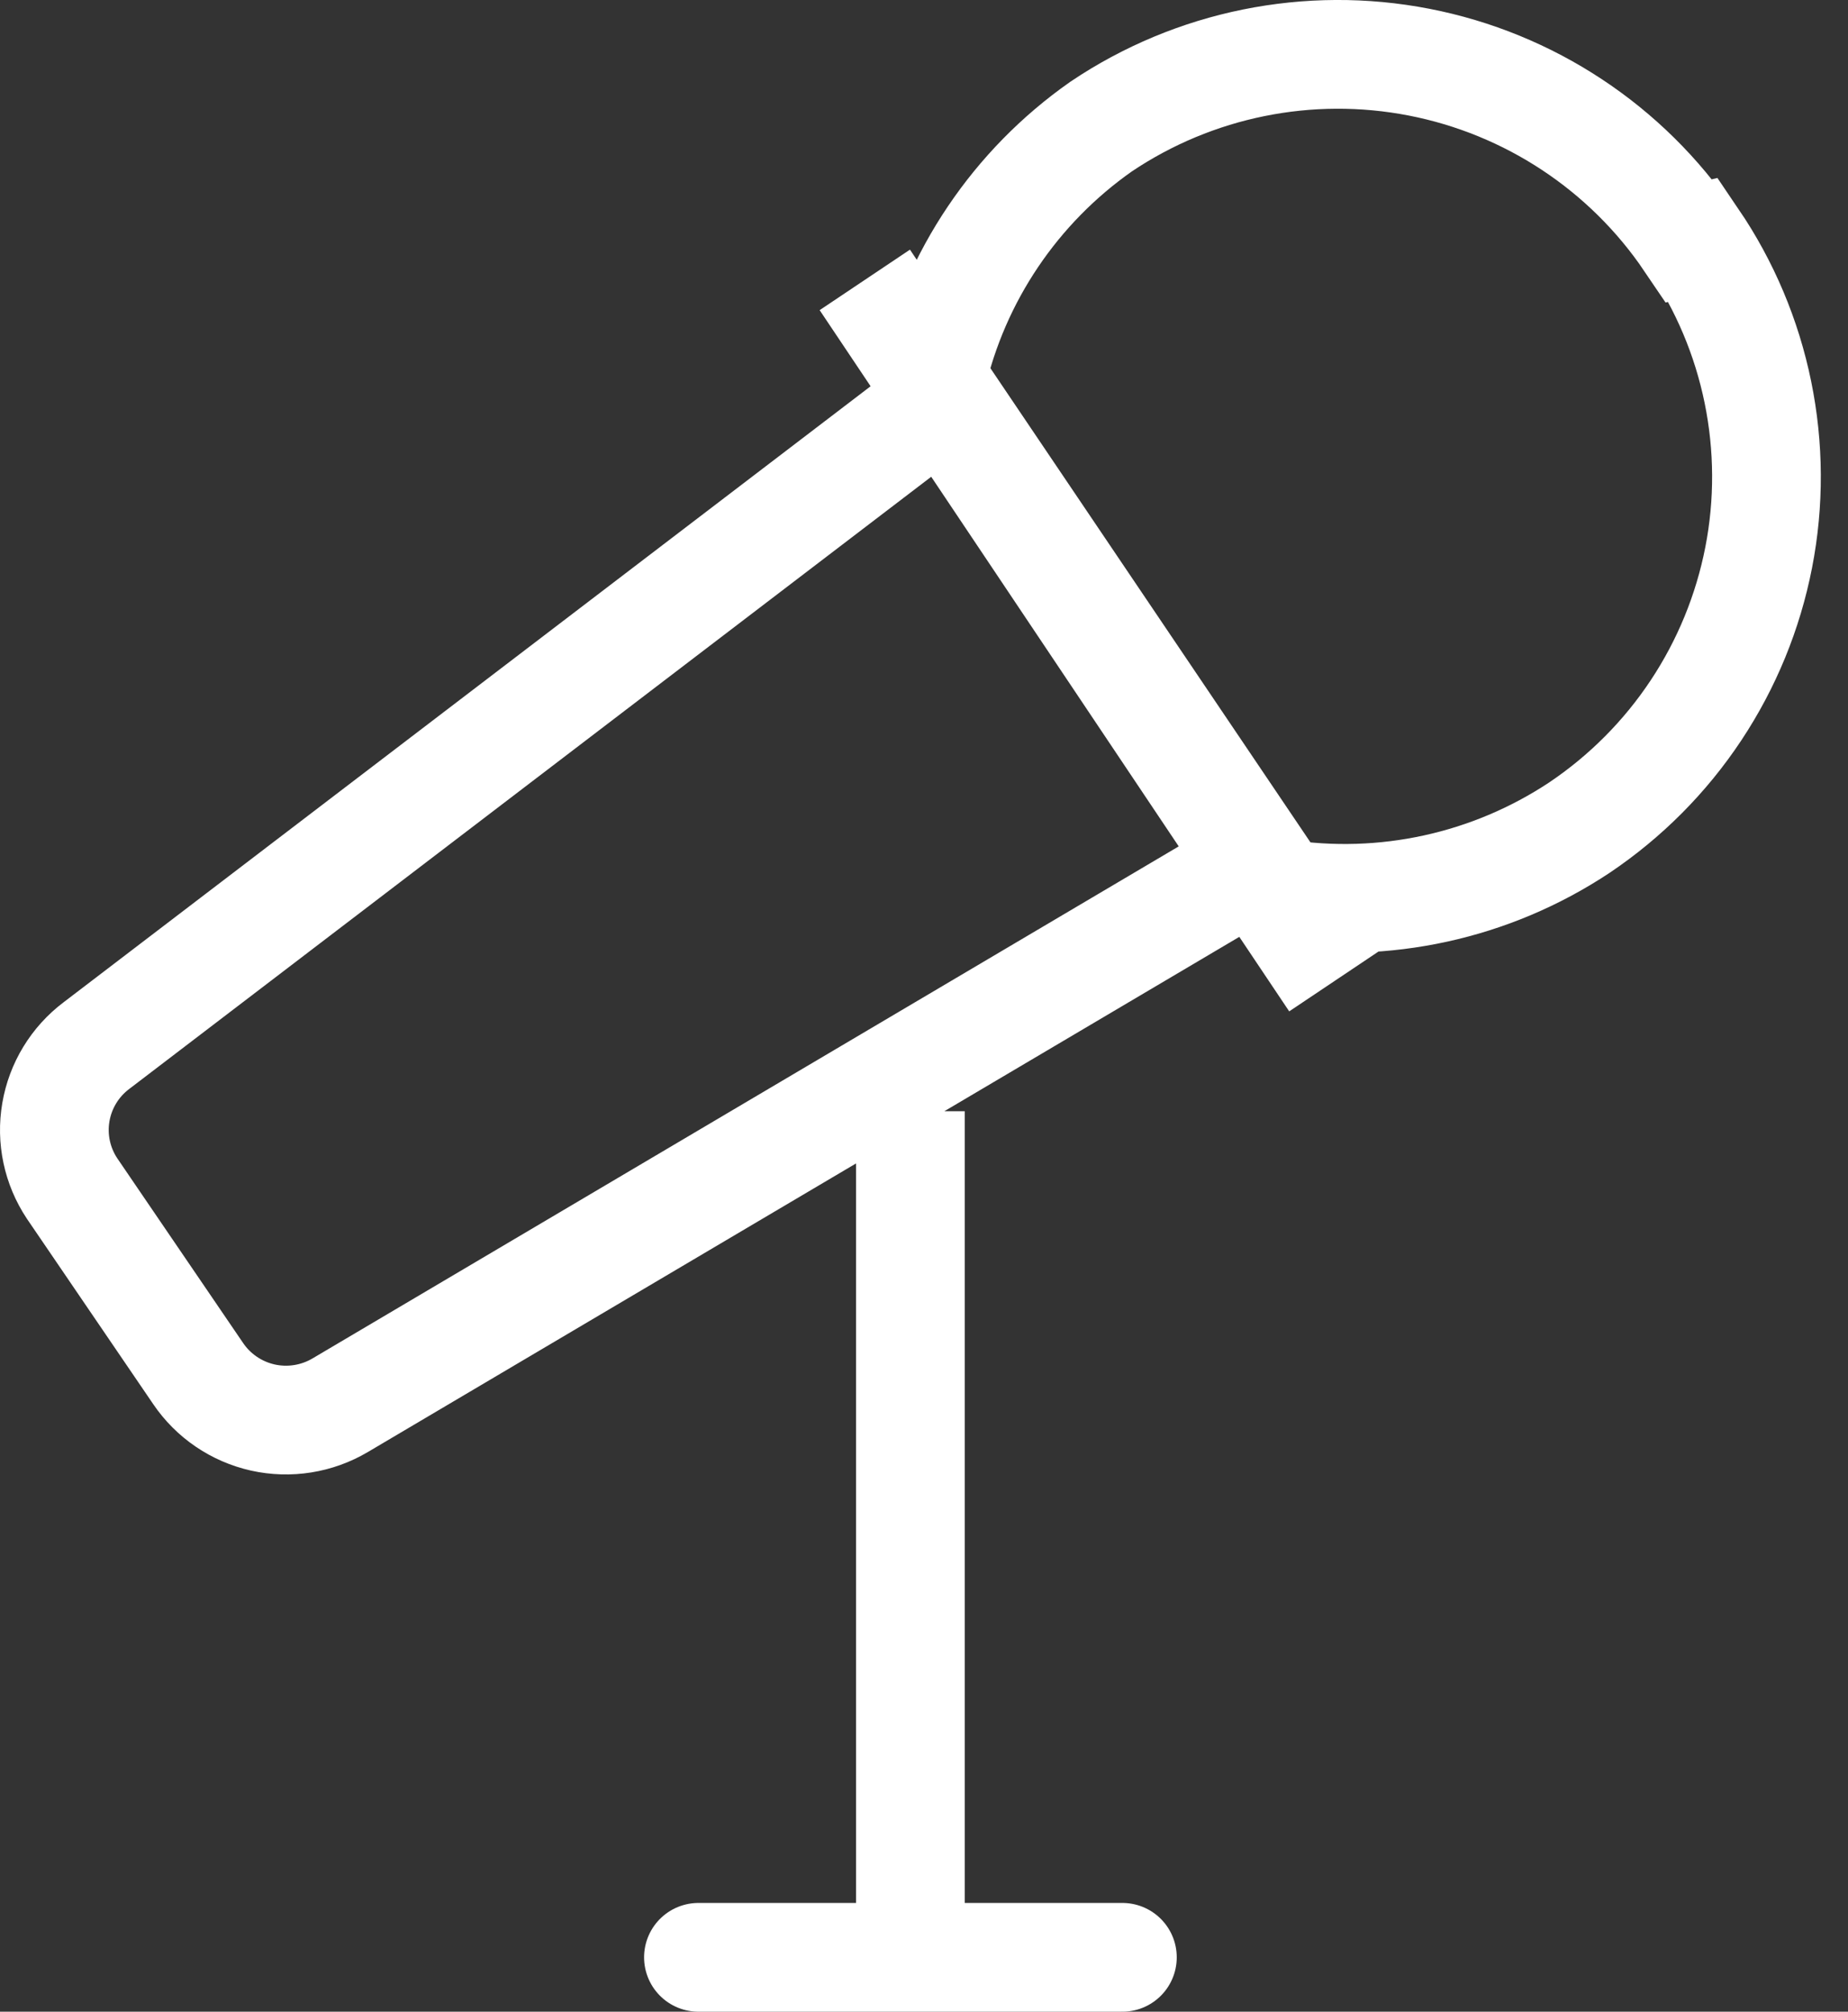 <?xml version="1.0" encoding="utf-8"?>
<svg xmlns="http://www.w3.org/2000/svg" fill="none" height="100%" overflow="visible" preserveAspectRatio="none" style="display: block;" viewBox="0 0 34 37" width="100%">
<rect x="0" y="0" width="34" height="37" fill="#333333" stroke="none"/>
<path d="M20.65 36H12.85M23.146 15.866L6.258 25.846C5.83 26.099 5.321 26.18 4.836 26.072C4.35 25.963 3.924 25.674 3.645 25.262L1.325 21.858C1.051 21.445 0.944 20.944 1.028 20.456C1.111 19.968 1.378 19.53 1.773 19.232L17.374 7.327L23.146 15.866ZM15.911 5.148L24.55 18.045L15.911 5.148ZM31.082 4.428C29.926 2.719 28.136 1.537 26.107 1.143C24.078 0.749 21.974 1.175 20.26 2.327C18.682 3.433 17.57 5.082 17.14 6.957L23.536 16.43C25.462 16.73 27.43 16.3 29.054 15.225C29.906 14.653 30.636 13.92 31.202 13.067C31.769 12.213 32.161 11.257 32.357 10.252C32.553 9.248 32.547 8.214 32.342 7.212C32.137 6.209 31.735 5.256 31.16 4.409L31.082 4.428ZM16.75 20.438V36V20.438Z" id="primary" stroke="white" stroke-linecap="round" stroke-width="2"/>
</svg>